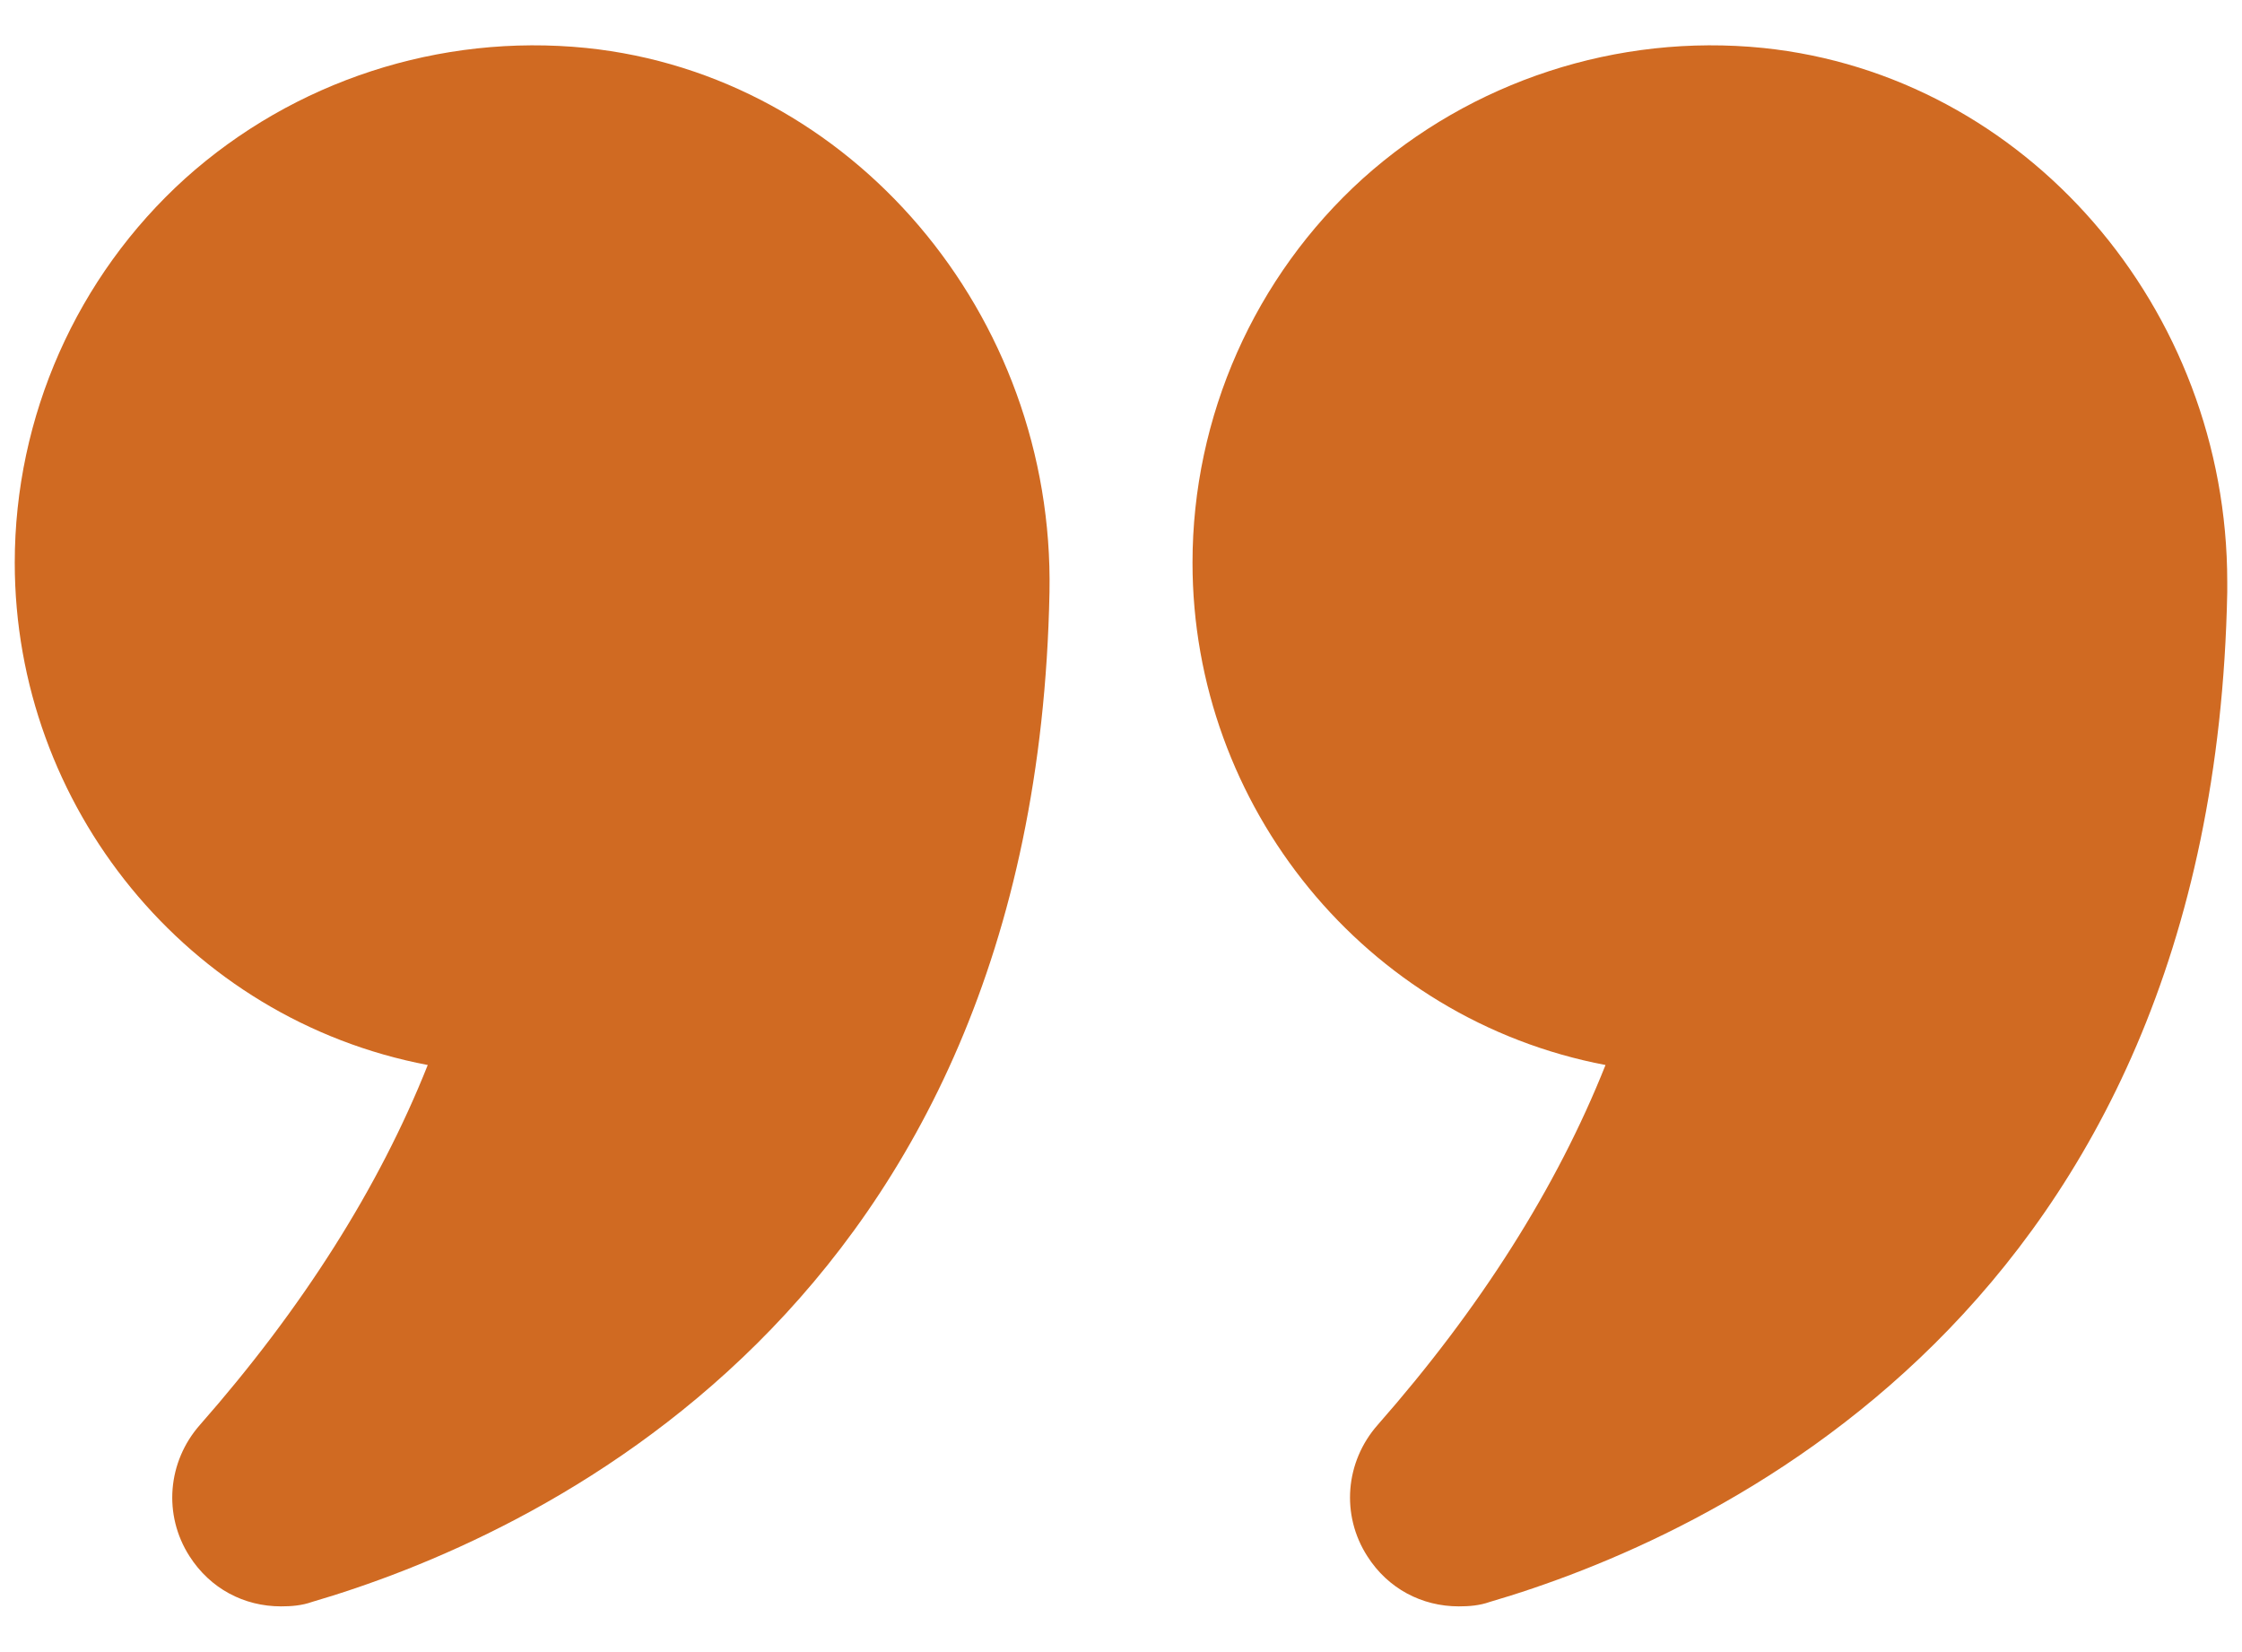 <svg width="38" height="28" viewBox="0 0 38 28" fill="none" xmlns="http://www.w3.org/2000/svg">
<path d="M7.25 18.05C6.425 20.125 5.125 22.175 3.388 24.15C2.838 24.775 2.763 25.675 3.212 26.375C3.563 26.925 4.137 27.225 4.762 27.225C4.938 27.225 5.113 27.212 5.288 27.15C8.962 26.075 17.55 22.262 17.788 10.037C17.875 5.325 14.425 1.275 9.938 0.813C7.45 0.562 4.975 1.375 3.138 3.025C1.3 4.687 0.25 7.062 0.25 9.537C0.25 13.662 3.175 17.275 7.25 18.05Z" fill="#D06A22"/>
<path d="M29.887 0.813C27.412 0.562 24.937 1.375 23.1 3.025C21.262 4.687 20.212 7.062 20.212 9.537C20.212 13.662 23.137 17.275 27.212 18.05C26.387 20.125 25.087 22.175 23.35 24.15C22.8 24.775 22.725 25.675 23.175 26.375C23.525 26.925 24.1 27.225 24.725 27.225C24.9 27.225 25.075 27.212 25.25 27.15C28.925 26.075 37.512 22.262 37.75 10.037V9.862C37.75 5.225 34.337 1.275 29.887 0.813Z" fill="#D06A22"/>
</svg>
